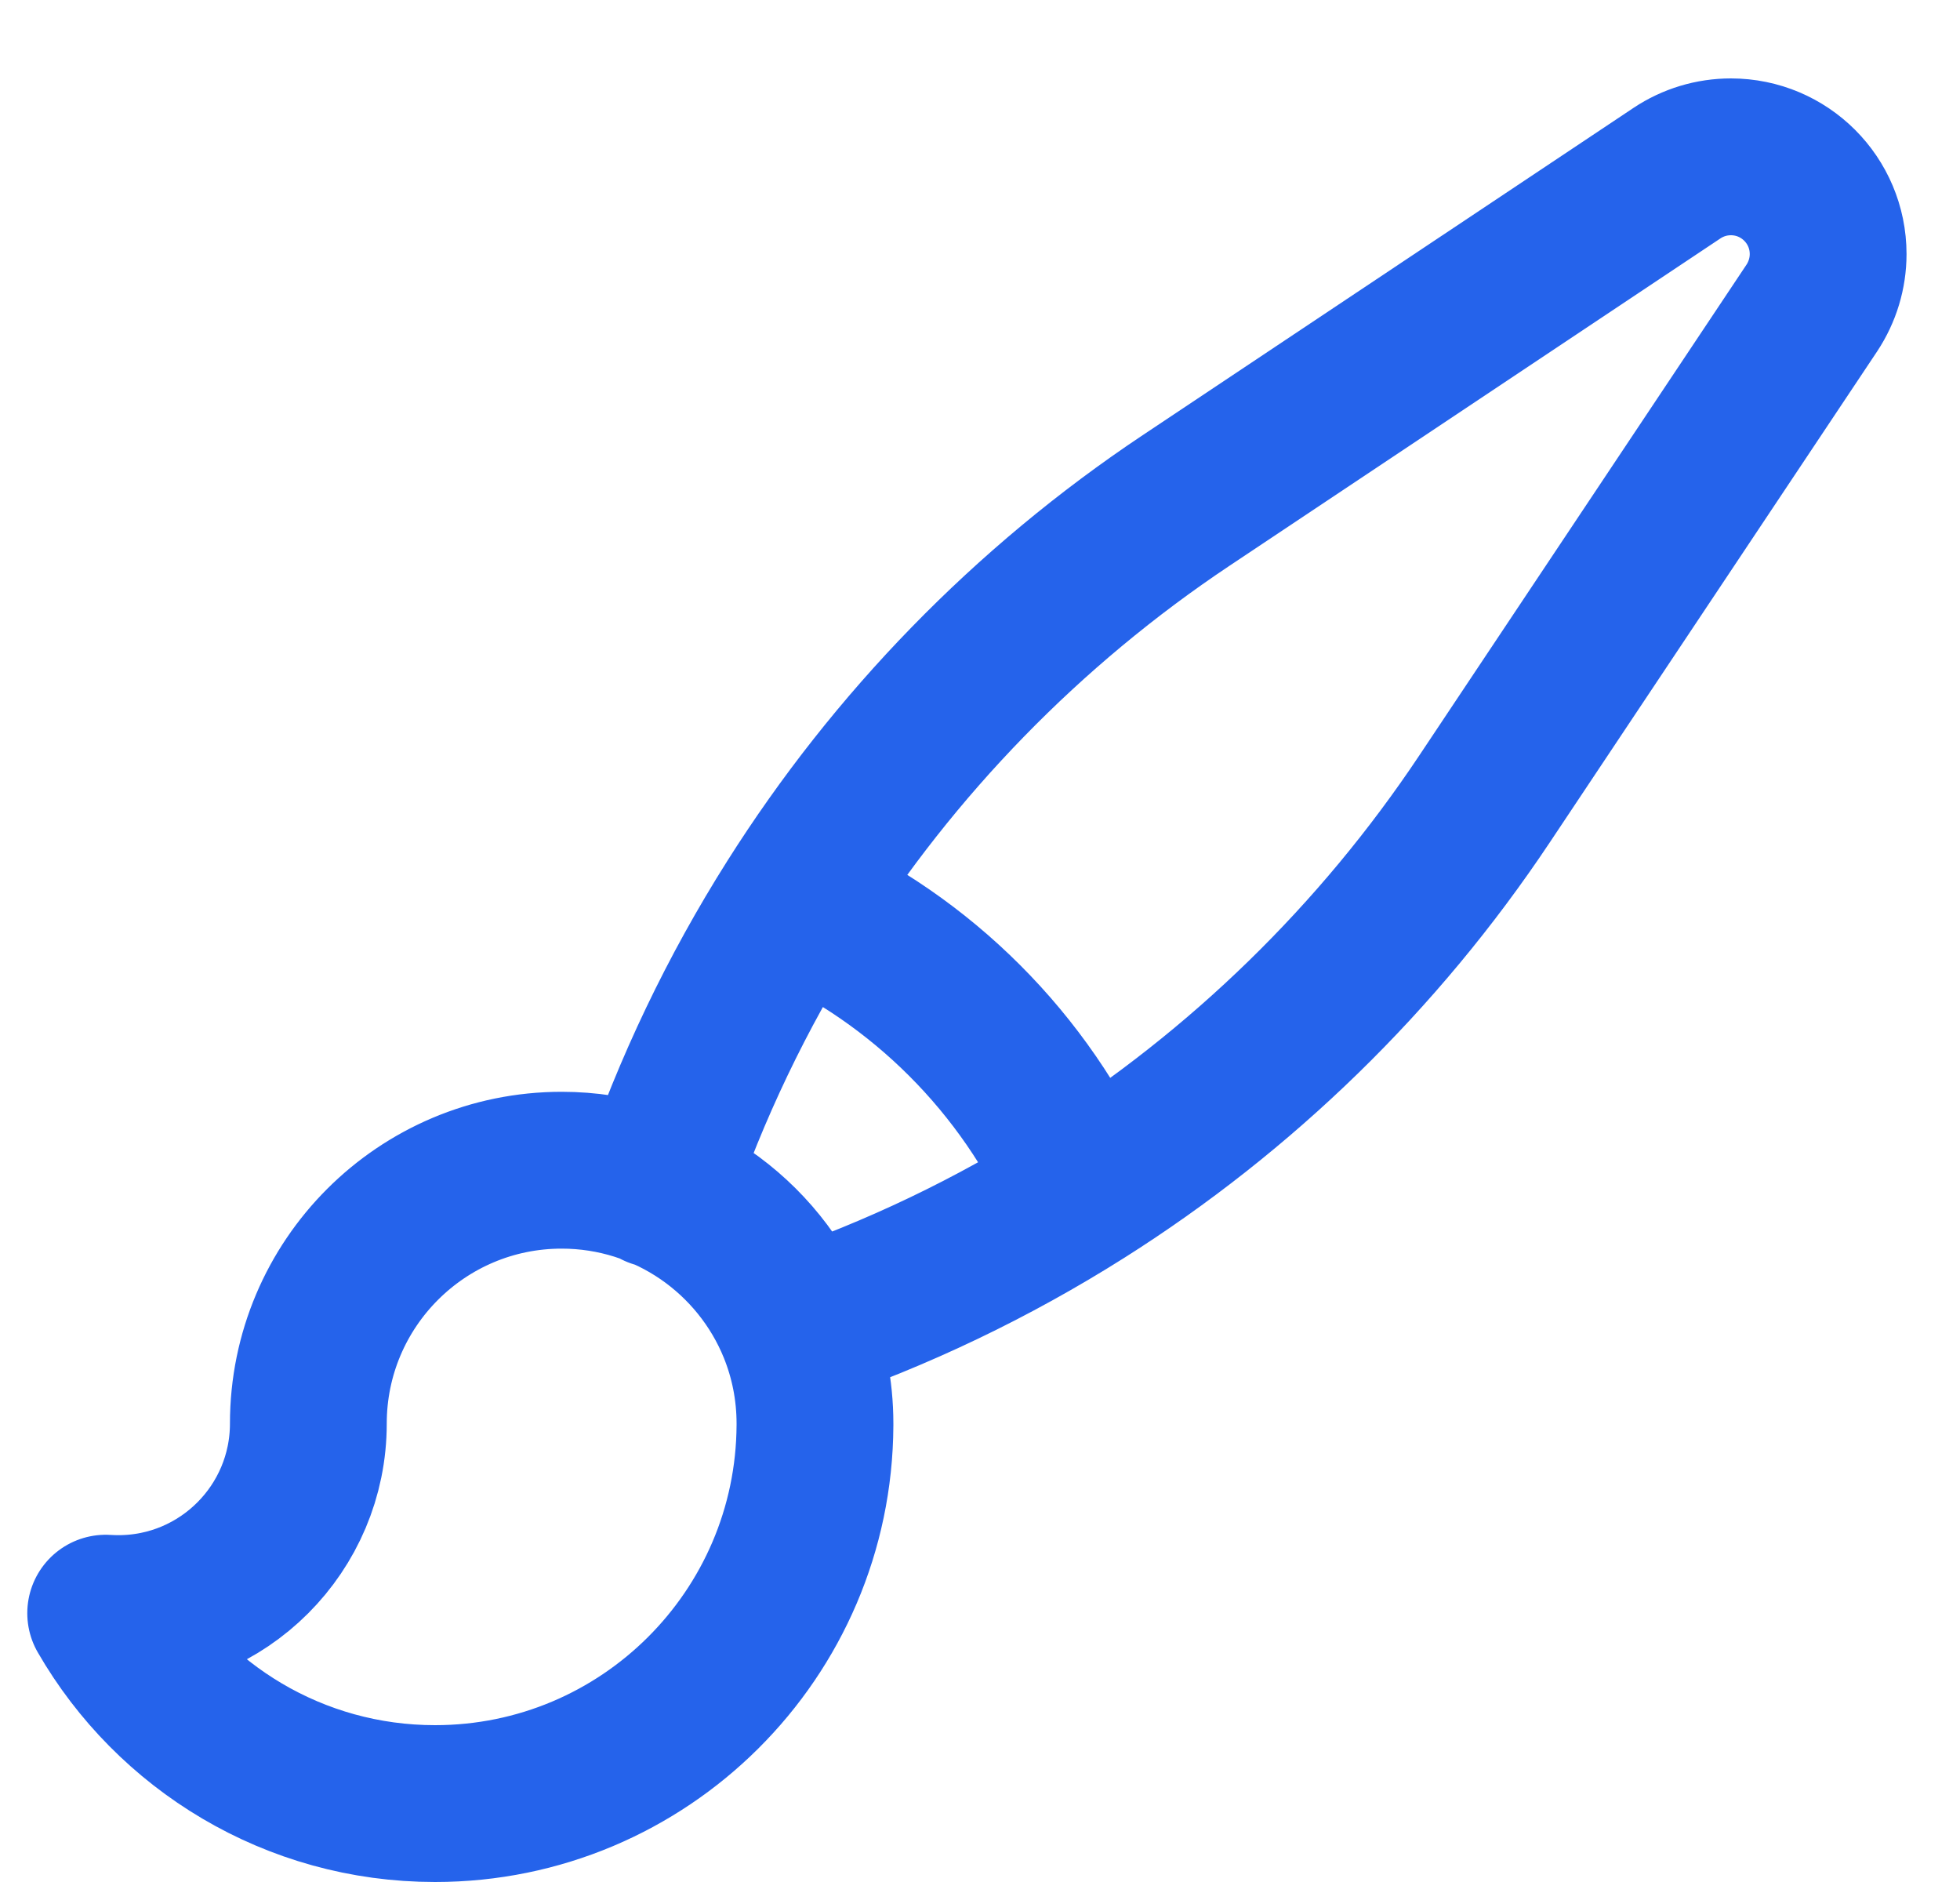 <svg width="25" height="24" viewBox="0 0 25 24" fill="none" xmlns="http://www.w3.org/2000/svg">
<path d="M10.159 16.939C9.679 15.757 8.519 14.923 7.164 14.923C5.38 14.923 3.933 16.369 3.933 18.154C3.933 19.492 2.848 20.577 1.51 20.577C1.456 20.577 1.401 20.575 1.348 20.572C2.185 22.023 3.753 23 5.549 23C8.217 23 10.382 20.843 10.395 18.177C10.395 18.169 10.395 18.161 10.395 18.154C10.395 17.724 10.311 17.314 10.159 16.939ZM10.159 16.939C11.445 16.501 12.668 15.914 13.806 15.195M8.376 15.167C8.814 13.878 9.402 12.652 10.123 11.512M13.806 15.195C15.831 13.915 17.584 12.216 18.935 10.189L23.11 3.928C23.245 3.724 23.318 3.485 23.318 3.24C23.318 2.555 22.763 2 22.078 2C21.833 2 21.594 2.072 21.39 2.208L15.129 6.382C13.102 7.734 11.403 9.487 10.123 11.512M13.806 15.195C13.076 13.559 11.759 12.242 10.123 11.512" stroke="#2563EB" stroke-width="2" stroke-linecap="round" stroke-linejoin="round"/>
</svg>
